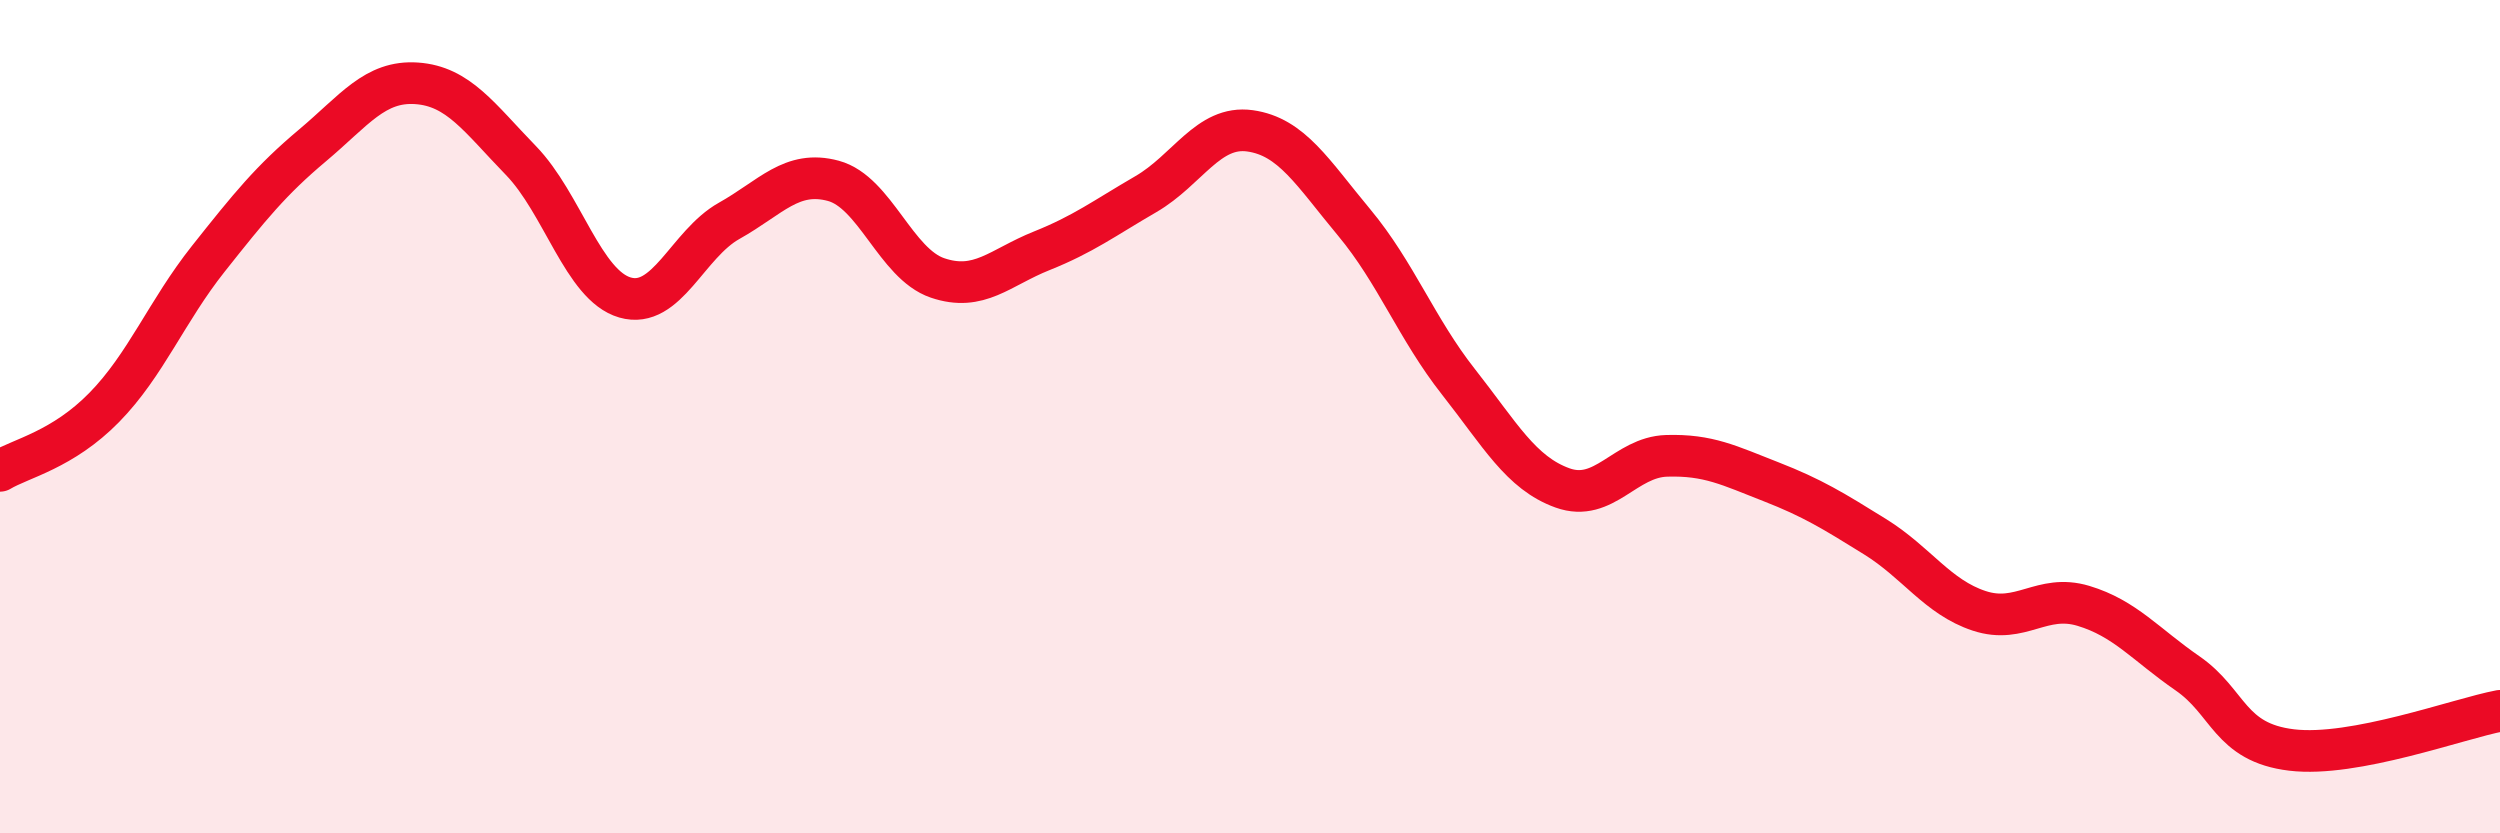 
    <svg width="60" height="20" viewBox="0 0 60 20" xmlns="http://www.w3.org/2000/svg">
      <path
        d="M 0,11.3 C 0.5,11 1.5,10.8 2.5,9.78 C 3.5,8.76 4,7.47 5,6.21 C 6,4.95 6.5,4.33 7.5,3.49 C 8.5,2.65 9,1.93 10,2 C 11,2.07 11.5,2.82 12.5,3.85 C 13.5,4.88 14,6.85 15,7.14 C 16,7.43 16.5,5.86 17.5,5.3 C 18.5,4.74 19,4.07 20,4.34 C 21,4.61 21.5,6.33 22.5,6.67 C 23.5,7.01 24,6.42 25,6.02 C 26,5.62 26.5,5.24 27.5,4.66 C 28.5,4.08 29,3 30,3.14 C 31,3.28 31.5,4.14 32.5,5.34 C 33.5,6.54 34,7.89 35,9.16 C 36,10.43 36.5,11.35 37.5,11.71 C 38.5,12.07 39,10.97 40,10.94 C 41,10.91 41.5,11.17 42.5,11.56 C 43.5,11.95 44,12.26 45,12.88 C 46,13.5 46.5,14.33 47.5,14.66 C 48.5,14.99 49,14.24 50,14.54 C 51,14.84 51.5,15.47 52.5,16.16 C 53.5,16.85 53.5,17.82 55,18 C 56.5,18.18 59,17.25 60,17.06L60 20L0 20Z"
        fill="#EB0A25"
        opacity="0.1"
        stroke-linecap="round"
        stroke-linejoin="round"
      />
      <path
        d="M 0,11.3 C 0.5,11 1.5,10.8 2.5,9.78 C 3.5,8.76 4,7.47 5,6.21 C 6,4.95 6.5,4.33 7.5,3.49 C 8.5,2.65 9,1.93 10,2 C 11,2.07 11.5,2.82 12.5,3.85 C 13.5,4.88 14,6.85 15,7.14 C 16,7.43 16.5,5.86 17.5,5.3 C 18.5,4.74 19,4.07 20,4.34 C 21,4.61 21.5,6.33 22.5,6.67 C 23.5,7.01 24,6.42 25,6.02 C 26,5.62 26.5,5.24 27.5,4.66 C 28.5,4.08 29,3 30,3.14 C 31,3.28 31.5,4.14 32.5,5.34 C 33.5,6.54 34,7.89 35,9.16 C 36,10.43 36.5,11.35 37.5,11.71 C 38.5,12.07 39,10.97 40,10.94 C 41,10.91 41.5,11.17 42.5,11.56 C 43.5,11.95 44,12.26 45,12.88 C 46,13.5 46.5,14.33 47.5,14.66 C 48.5,14.99 49,14.24 50,14.54 C 51,14.84 51.5,15.47 52.5,16.16 C 53.5,16.85 53.5,17.82 55,18 C 56.5,18.18 59,17.25 60,17.06"
        stroke="#EB0A25"
        stroke-width="1"
        fill="none"
        stroke-linecap="round"
        stroke-linejoin="round"
      />
    </svg>
  